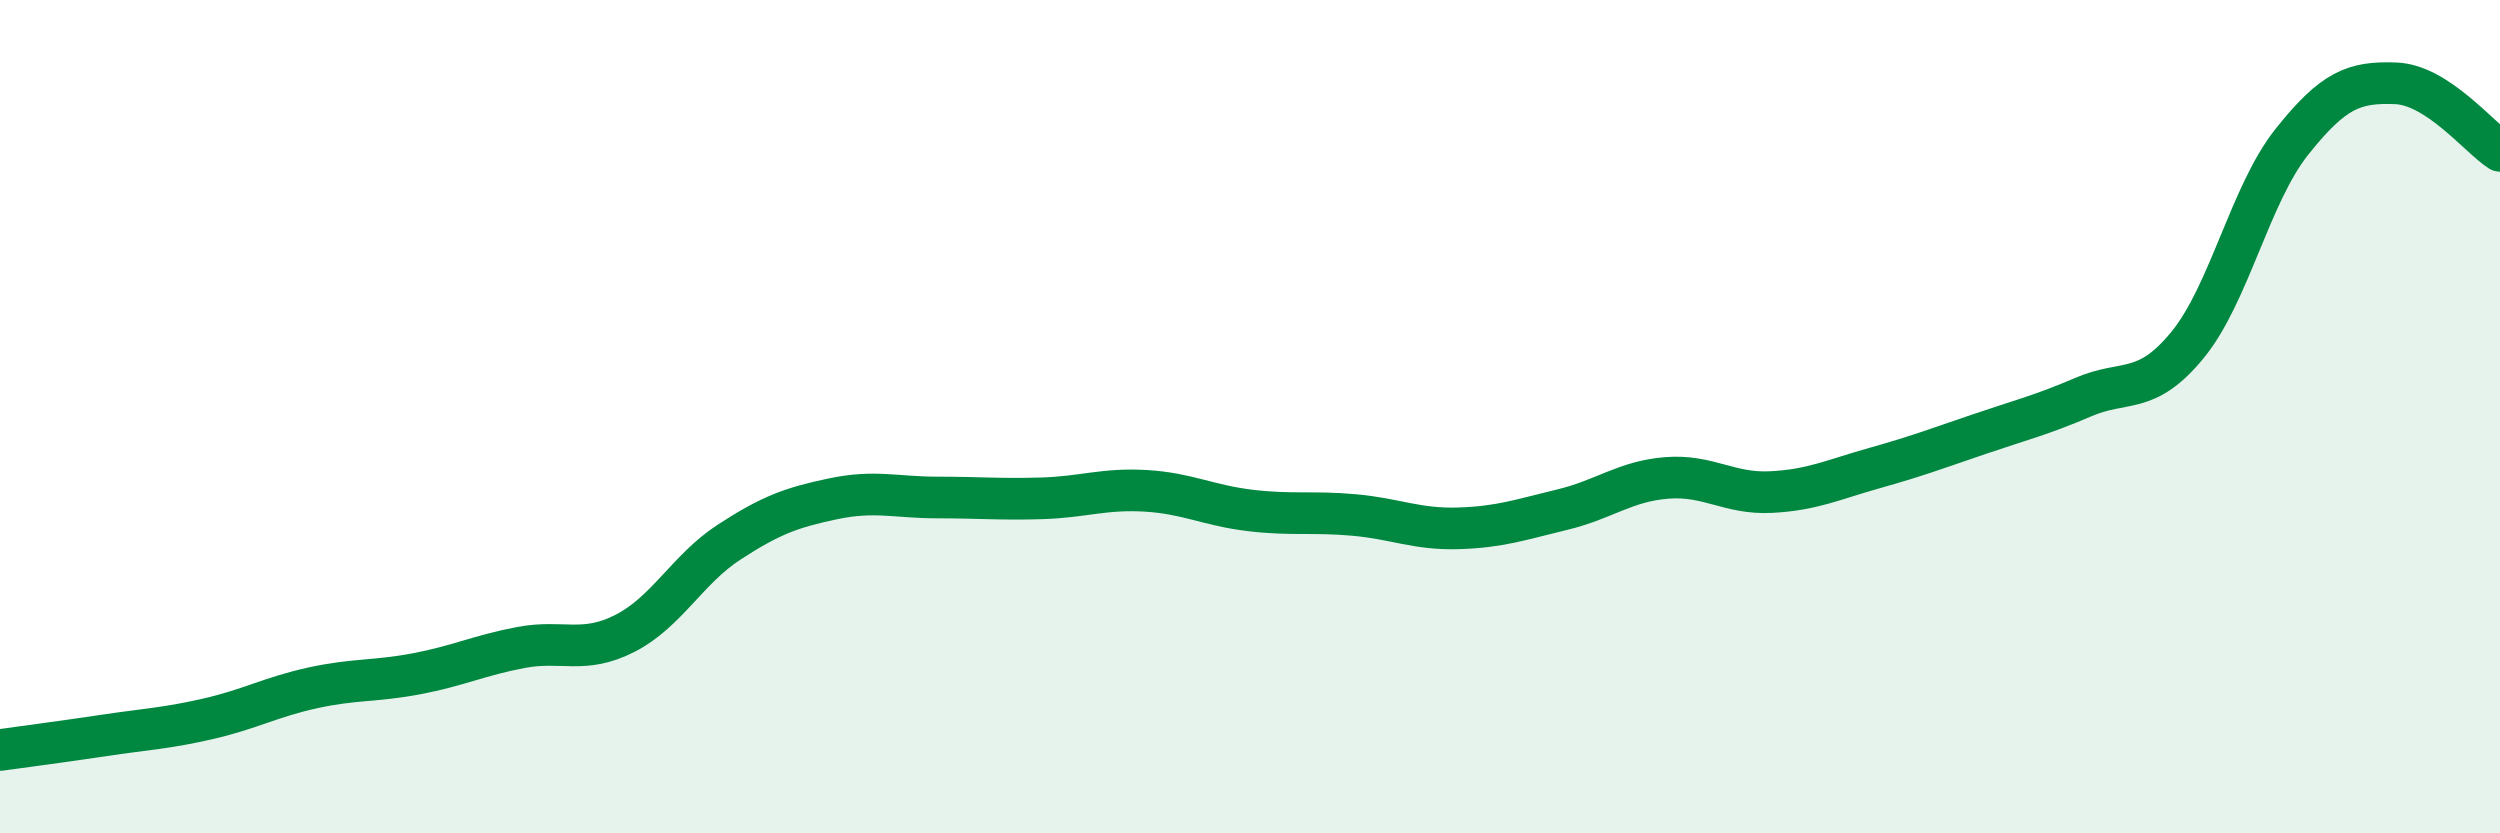 
    <svg width="60" height="20" viewBox="0 0 60 20" xmlns="http://www.w3.org/2000/svg">
      <path
        d="M 0,18 C 0.5,17.93 1.5,17.8 2.5,17.65 C 3.5,17.5 4,17.48 5,17.25 C 6,17.02 6.5,16.73 7.5,16.51 C 8.5,16.29 9,16.36 10,16.17 C 11,15.98 11.5,15.73 12.5,15.54 C 13.5,15.35 14,15.71 15,15.2 C 16,14.69 16.5,13.66 17.5,13.01 C 18.5,12.36 19,12.18 20,11.97 C 21,11.76 21.5,11.94 22.5,11.94 C 23.5,11.94 24,11.99 25,11.96 C 26,11.93 26.5,11.72 27.5,11.78 C 28.5,11.84 29,12.13 30,12.25 C 31,12.37 31.5,12.27 32.5,12.36 C 33.5,12.45 34,12.71 35,12.68 C 36,12.65 36.5,12.47 37.5,12.23 C 38.5,11.99 39,11.55 40,11.47 C 41,11.39 41.5,11.86 42.5,11.81 C 43.5,11.76 44,11.51 45,11.23 C 46,10.95 46.5,10.76 47.5,10.42 C 48.5,10.08 49,9.96 50,9.53 C 51,9.1 51.5,9.5 52.5,8.28 C 53.5,7.06 54,4.67 55,3.41 C 56,2.15 56.5,1.96 57.5,2 C 58.5,2.04 59.5,3.3 60,3.62L60 20L0 20Z"
        fill="#008740"
        opacity="0.1"
        stroke-linecap="round"
        stroke-linejoin="round"
      />
      <path
        d="M 0,18 C 0.5,17.93 1.5,17.8 2.5,17.65 C 3.5,17.5 4,17.48 5,17.25 C 6,17.02 6.5,16.73 7.5,16.51 C 8.5,16.29 9,16.36 10,16.17 C 11,15.98 11.5,15.73 12.5,15.54 C 13.5,15.35 14,15.71 15,15.2 C 16,14.69 16.5,13.66 17.5,13.01 C 18.5,12.36 19,12.18 20,11.97 C 21,11.76 21.5,11.94 22.5,11.94 C 23.5,11.94 24,11.99 25,11.96 C 26,11.93 26.5,11.72 27.5,11.78 C 28.5,11.84 29,12.13 30,12.25 C 31,12.37 31.5,12.27 32.5,12.36 C 33.5,12.45 34,12.71 35,12.68 C 36,12.65 36.5,12.47 37.5,12.23 C 38.5,11.99 39,11.55 40,11.47 C 41,11.39 41.5,11.86 42.5,11.81 C 43.5,11.76 44,11.51 45,11.23 C 46,10.95 46.5,10.76 47.5,10.42 C 48.5,10.08 49,9.96 50,9.53 C 51,9.1 51.5,9.5 52.5,8.28 C 53.5,7.06 54,4.67 55,3.41 C 56,2.15 56.5,1.96 57.5,2 C 58.5,2.04 59.5,3.3 60,3.62"
        stroke="#008740"
        stroke-width="1"
        fill="none"
        stroke-linecap="round"
        stroke-linejoin="round"
      />
    </svg>
  